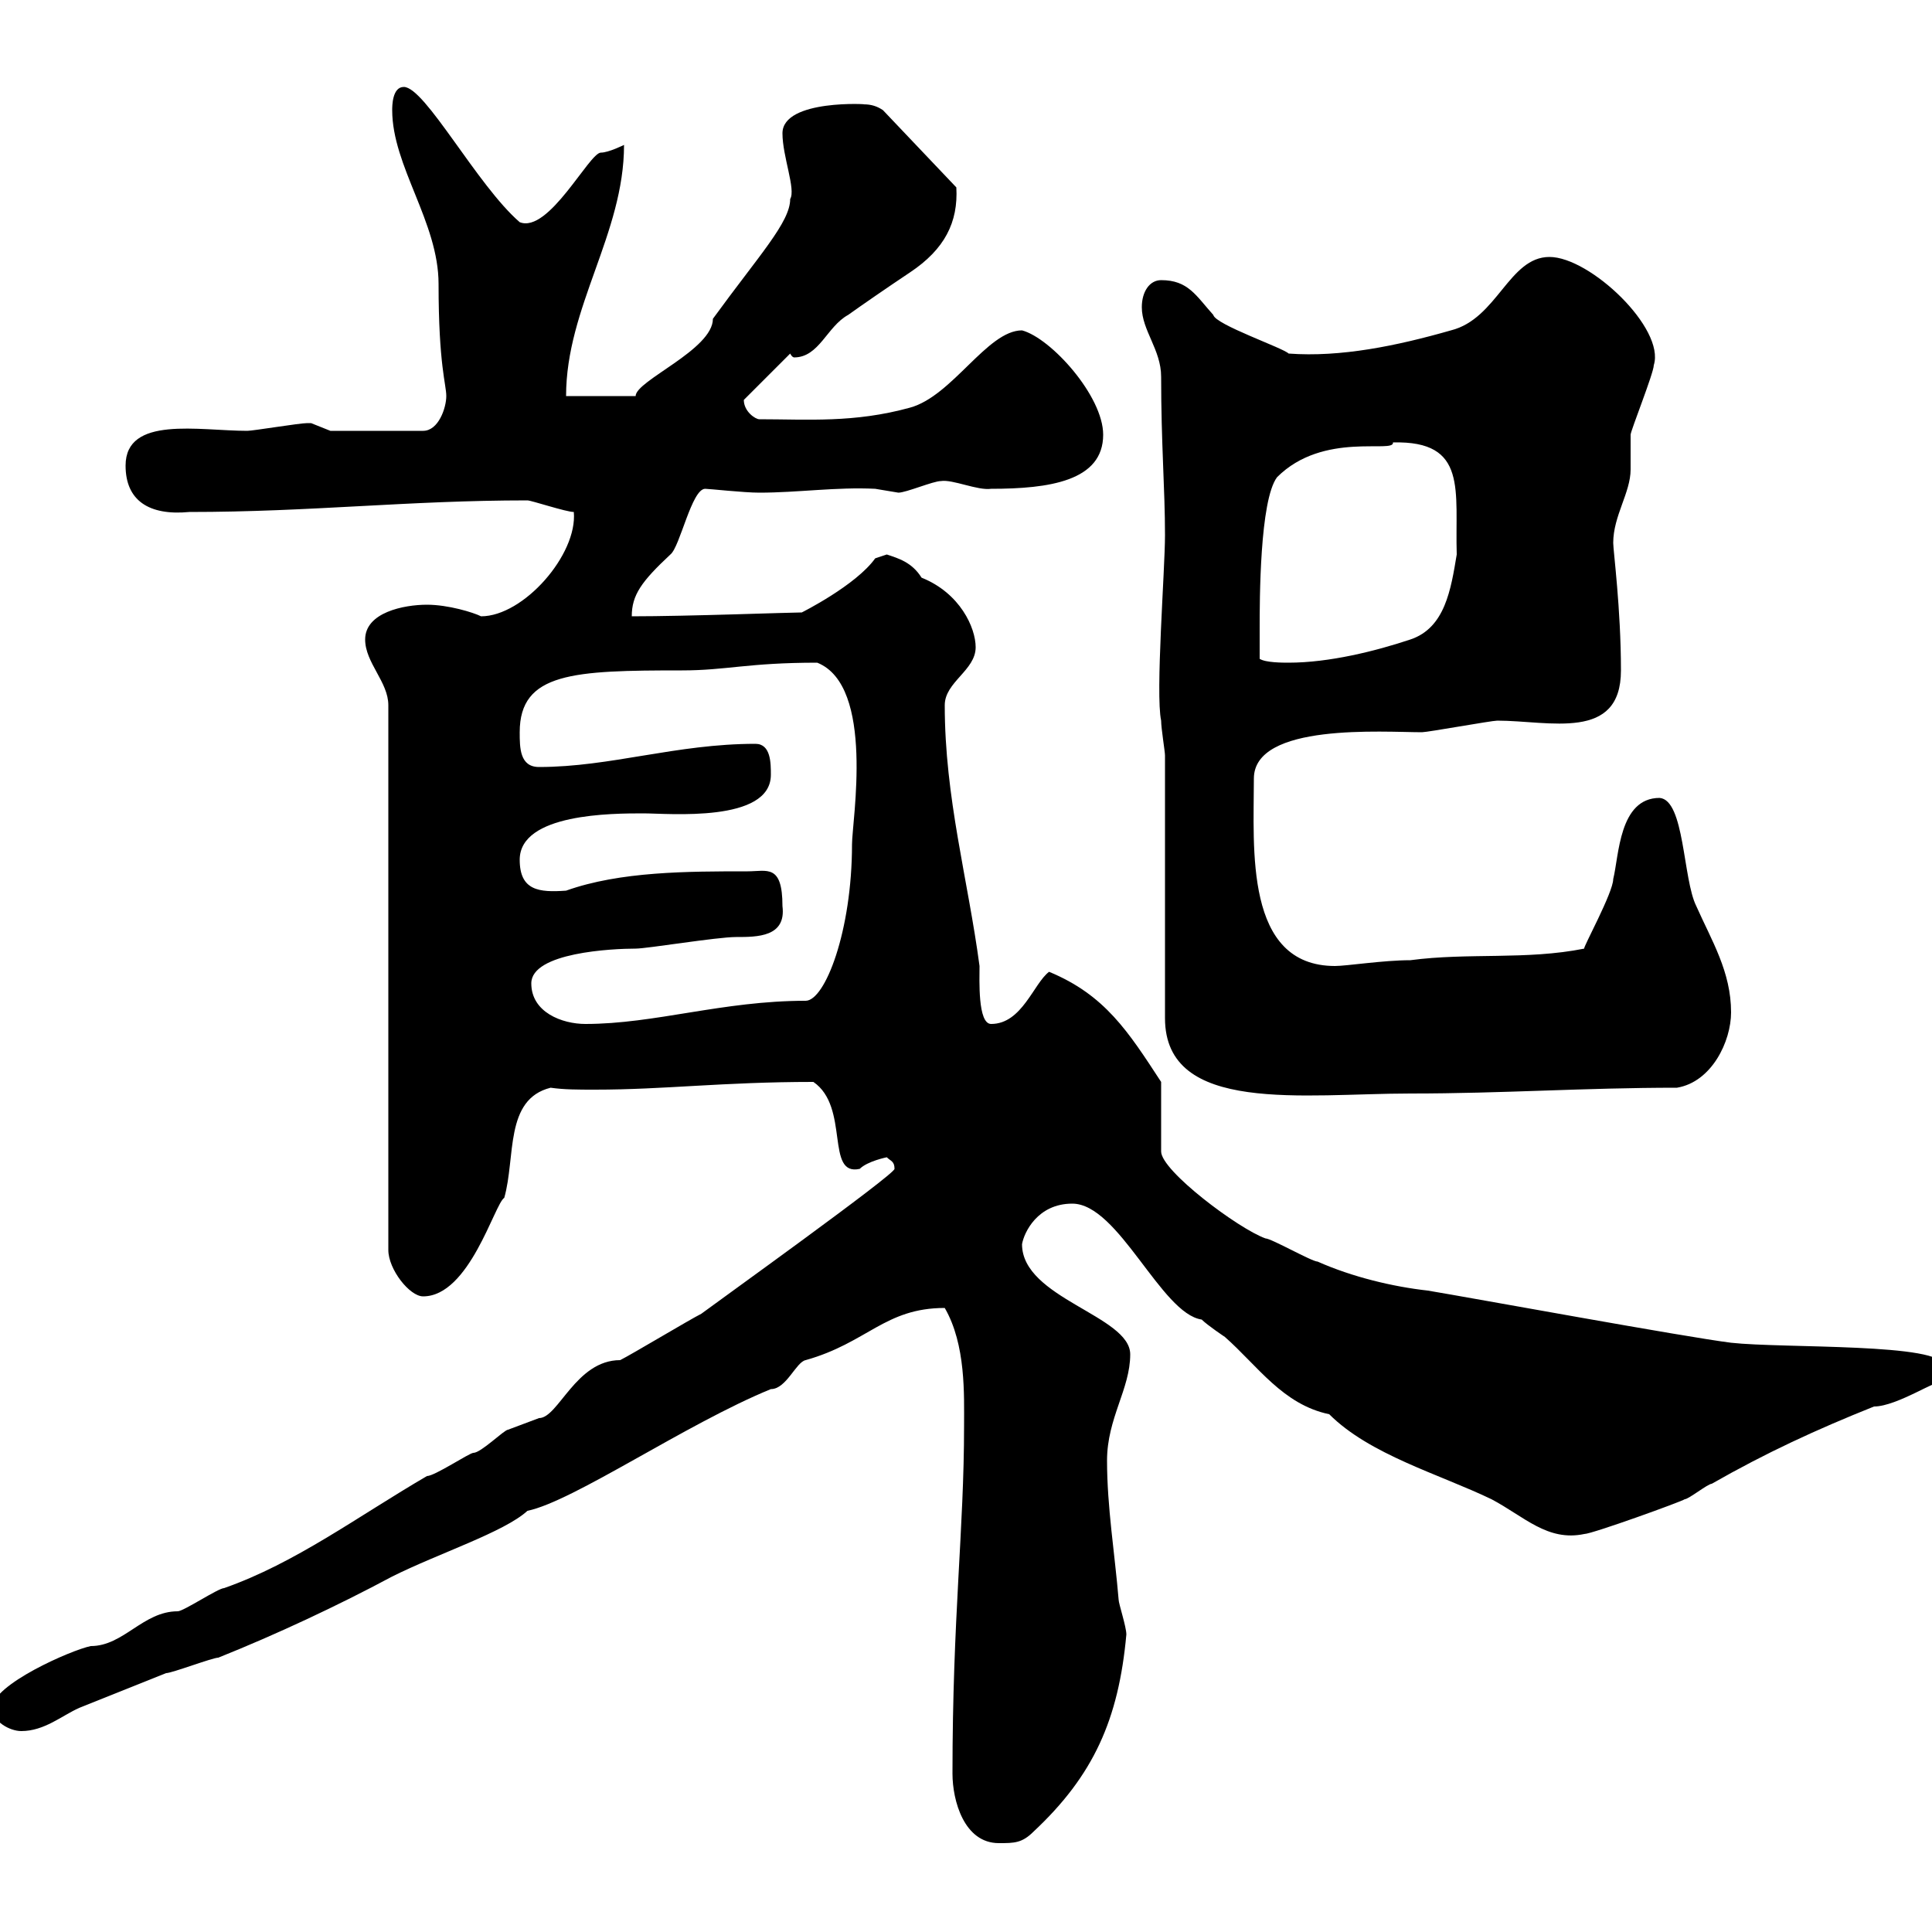 <svg xmlns="http://www.w3.org/2000/svg" xmlns:xlink="http://www.w3.org/1999/xlink" width="300" height="300"><path d="M147.90 275.40C147.90 279.60 149.70 286.20 155.10 286.20C157.50 286.20 158.70 286.20 160.50 284.40C169.80 275.70 173.70 267 174.90 253.80C174.90 252.60 173.70 249 173.70 248.40C173.10 241.20 171.90 234 171.90 226.80C171.90 220.20 175.50 215.70 175.50 210.30C175.50 204.30 158.70 201.60 158.70 193.20C159 191.40 161.10 186.90 166.50 186.90C173.70 186.90 180.30 204 186.60 204.90C187.50 205.80 190.20 207.60 190.20 207.60C195.30 212.10 199.20 218.10 206.40 219.60C212.70 225.90 223.50 228.90 231.60 232.80C236.70 235.50 240.30 239.40 246 238.20C247.20 238.20 261.30 233.10 261.60 232.80C262.20 232.80 265.20 230.40 265.80 230.40C274.20 225.60 282 222 291 218.40C294.60 218.40 301.20 213.90 301.20 214.80C301.80 213.90 301.80 213.90 301.80 212.10C301.80 208.50 276.90 209.40 268.80 208.50C261.60 207.60 228.90 201.60 221.70 200.40C216.30 199.80 210 198.30 204.60 195.90C203.70 195.90 197.40 192.30 196.50 192.30C192.30 190.80 180.30 181.80 180.30 178.80L180.30 168C175.20 160.20 171.60 154.50 162.90 150.90C160.50 152.70 158.70 159 153.90 159C151.80 159 152.10 152.10 152.10 150C150.30 136.50 146.70 123.90 146.70 109.50C146.70 105.90 151.50 104.10 151.50 100.50C151.50 97.50 149.10 92.10 143.10 89.70C141.60 87.30 139.50 86.70 137.70 86.10C137.70 86.10 135.90 86.70 135.90 86.70C132.90 90.90 124.50 95.10 124.50 95.10C122.70 95.10 106.80 95.70 98.10 95.70C98.10 92.40 99.60 90.30 104.10 86.10C105.60 84.90 107.40 75.90 109.50 75.90C110.10 75.90 115.50 76.50 117.90 76.50C123.90 76.50 129.90 75.60 135.90 75.90C135.90 75.90 139.50 76.50 139.50 76.50C140.70 76.50 144.90 74.70 146.10 74.70C147.90 74.40 151.80 76.20 153.90 75.90C162.90 75.90 171.30 74.70 171.30 67.50C171.30 61.50 163.20 52.50 158.70 51.30C153.30 51.30 147.90 61.50 141.30 63.30C132.60 65.70 125.40 65.10 117.90 65.10C117.30 65.10 115.50 63.90 115.50 62.10L122.70 54.90C123 55.50 123.30 55.50 123.30 55.50C127.20 55.50 128.40 50.70 131.70 48.90C133.80 47.40 137.70 44.70 141.30 42.30C146.70 38.70 148.80 34.50 148.50 29.10L137.10 17.10C136.20 16.50 135.30 16.20 134.10 16.20C135.30 16.20 121.50 15.30 121.50 20.70C121.50 24.30 123.60 29.40 122.70 30.90C122.70 34.50 117.90 39.60 110.70 49.50C110.70 54.30 98.70 59.10 98.70 61.50L87.90 61.50C87.90 47.70 96.90 36.30 96.90 22.50C96.90 22.50 94.50 23.70 93.30 23.70C91.50 23.70 85.20 36.30 80.70 34.50C74.10 28.80 66 13.50 62.70 13.50C60.90 13.50 60.90 16.50 60.90 17.10C60.90 25.80 68.10 34.50 68.10 44.10C68.10 56.70 69.30 59.70 69.30 61.50C69.30 63.30 68.10 66.90 65.70 66.90L51.30 66.90C51.30 66.90 48.30 65.70 48.30 65.70C47.70 65.70 47.70 65.70 47.70 65.70C46.50 65.70 39.30 66.90 38.40 66.90C30.90 66.90 19.50 64.50 19.50 72.30C19.50 77.70 23.10 80.10 29.40 79.50C48.30 79.50 63.30 77.70 81.90 77.70C82.50 77.70 87.90 79.50 89.10 79.50C89.70 86.10 81.30 95.70 74.70 95.70C73.50 95.10 69.60 93.90 66.30 93.90C62.70 93.90 56.70 95.10 56.70 99.30C56.70 102.90 60.30 105.90 60.30 109.50L60.30 194.10C60.30 197.10 63.60 201.30 65.70 201.30C72.90 201.30 76.80 186.90 78.30 186C80.10 179.70 78.30 170.70 85.50 168.90C87.60 169.20 89.70 169.20 92.40 169.20C103.20 169.20 112.20 168 126.30 168C132 171.90 128.10 182.70 133.50 181.50C134.70 180.30 137.70 179.70 137.70 179.70C138.30 180.30 138.90 180.30 138.90 181.50C138.90 182.40 111.30 202.20 108.90 204C107.10 204.90 98.10 210.30 96.30 211.20C89.40 211.20 86.70 220.20 83.70 220.20C83.70 220.20 78.90 222 78.90 222C78.30 222 74.70 225.60 73.50 225.60C72.90 225.60 67.50 229.20 66.30 229.20C55.50 235.50 45.90 242.70 34.80 246.60C33.90 246.60 28.50 250.20 27.60 250.20C22.20 250.20 19.20 255.60 14.10 255.60C11.10 256.20-1.20 261.60-1.20 265.20C-1.20 267.30 1.50 268.80 3.30 268.80C6.90 268.80 9.60 266.40 12.30 265.20C16.80 263.40 21.30 261.60 25.80 259.80C26.70 259.80 33 257.40 33.90 257.40C42.90 253.80 52.50 249.30 60.90 244.80C68.10 241.20 78.30 237.90 81.90 234.60C89.10 233.10 106.50 221.10 119.70 215.70C122.10 215.70 123.60 211.50 125.10 211.20C134.70 208.50 137.40 203.10 146.70 203.10C150 208.80 149.70 216.60 149.70 221.40C149.70 237.60 147.90 251.10 147.90 275.40ZM180.90 117.30L180.90 158.10C180.90 173.10 202.50 169.80 219 169.80C233.40 169.80 246 168.90 260.40 168.90C265.80 168 268.80 161.70 268.80 157.20C268.80 150.90 265.80 146.10 263.40 140.70C261.30 136.50 261.60 124.20 257.70 123.90C251.40 123.90 251.40 132.90 250.50 136.50C250.50 138.60 245.70 147.30 246 147.30C237 149.10 228 147.90 219 149.10C214.80 149.10 209.10 150 207.30 150C193.20 150 194.70 131.70 194.70 120.90C194.70 112.20 214.80 113.70 220.80 113.70C221.70 113.70 231.60 111.90 232.50 111.90C240.60 111.90 251.70 115.20 251.70 104.10C251.70 94.50 250.50 85.50 250.50 84.30C250.50 80.10 253.20 76.50 253.20 72.90C253.20 72.30 253.20 68.70 253.20 67.50C253.20 66.90 256.80 57.90 256.80 56.70C258.60 51 246.90 39.90 240.60 39.90C234.30 39.90 232.50 49.50 225.30 51.30C216.90 53.70 208.20 55.50 200.10 54.90C199.20 54 188.70 50.40 188.40 48.90C185.70 45.90 184.50 43.50 180.30 43.50C178.50 43.50 177.30 45.30 177.30 47.70C177.30 51.30 180.30 54.30 180.30 58.50C180.30 69 180.90 75.90 180.90 83.10C180.90 88.50 179.40 107.70 180.30 111.90C180.30 113.10 180.90 116.70 180.90 117.30ZM82.50 152.70C82.50 147.90 95.10 147.30 98.70 147.30C100.50 147.30 111.30 145.50 114.30 145.50C117.60 145.50 122.10 145.50 121.50 140.70C121.50 134.10 119.10 135.30 116.10 135.30C106.80 135.30 96.30 135.30 87.90 138.30C83.70 138.60 80.70 138.30 80.70 133.50C80.70 126.30 95.10 126.30 99.90 126.30C103.80 126.30 119.70 127.80 119.70 120.30C119.70 118.50 119.70 115.50 117.30 115.50C105 115.50 94.80 119.10 83.70 119.10C80.70 119.10 80.70 116.10 80.70 113.70C80.70 104.40 89.10 104.10 105.90 104.10C112.80 104.10 116.10 102.90 126.90 102.90C135.90 106.50 132.30 127.50 132.30 131.10C132.30 144.60 128.10 155.40 125.10 155.40C112.20 155.40 101.70 159 90.90 159C87.30 159 82.50 157.20 82.50 152.70ZM195.60 102.30C195.60 101.10 195.60 98.70 195.60 97.50C195.60 93.30 195.60 77.70 198.30 74.10C205.50 66.90 216.60 70.50 216.30 68.70C228 68.40 225.90 76.20 226.20 86.10C225.30 91.50 224.40 97.50 219 99.30C213.60 101.10 206.40 102.90 200.10 102.90C199.20 102.90 196.50 102.90 195.60 102.30Z"/></svg>